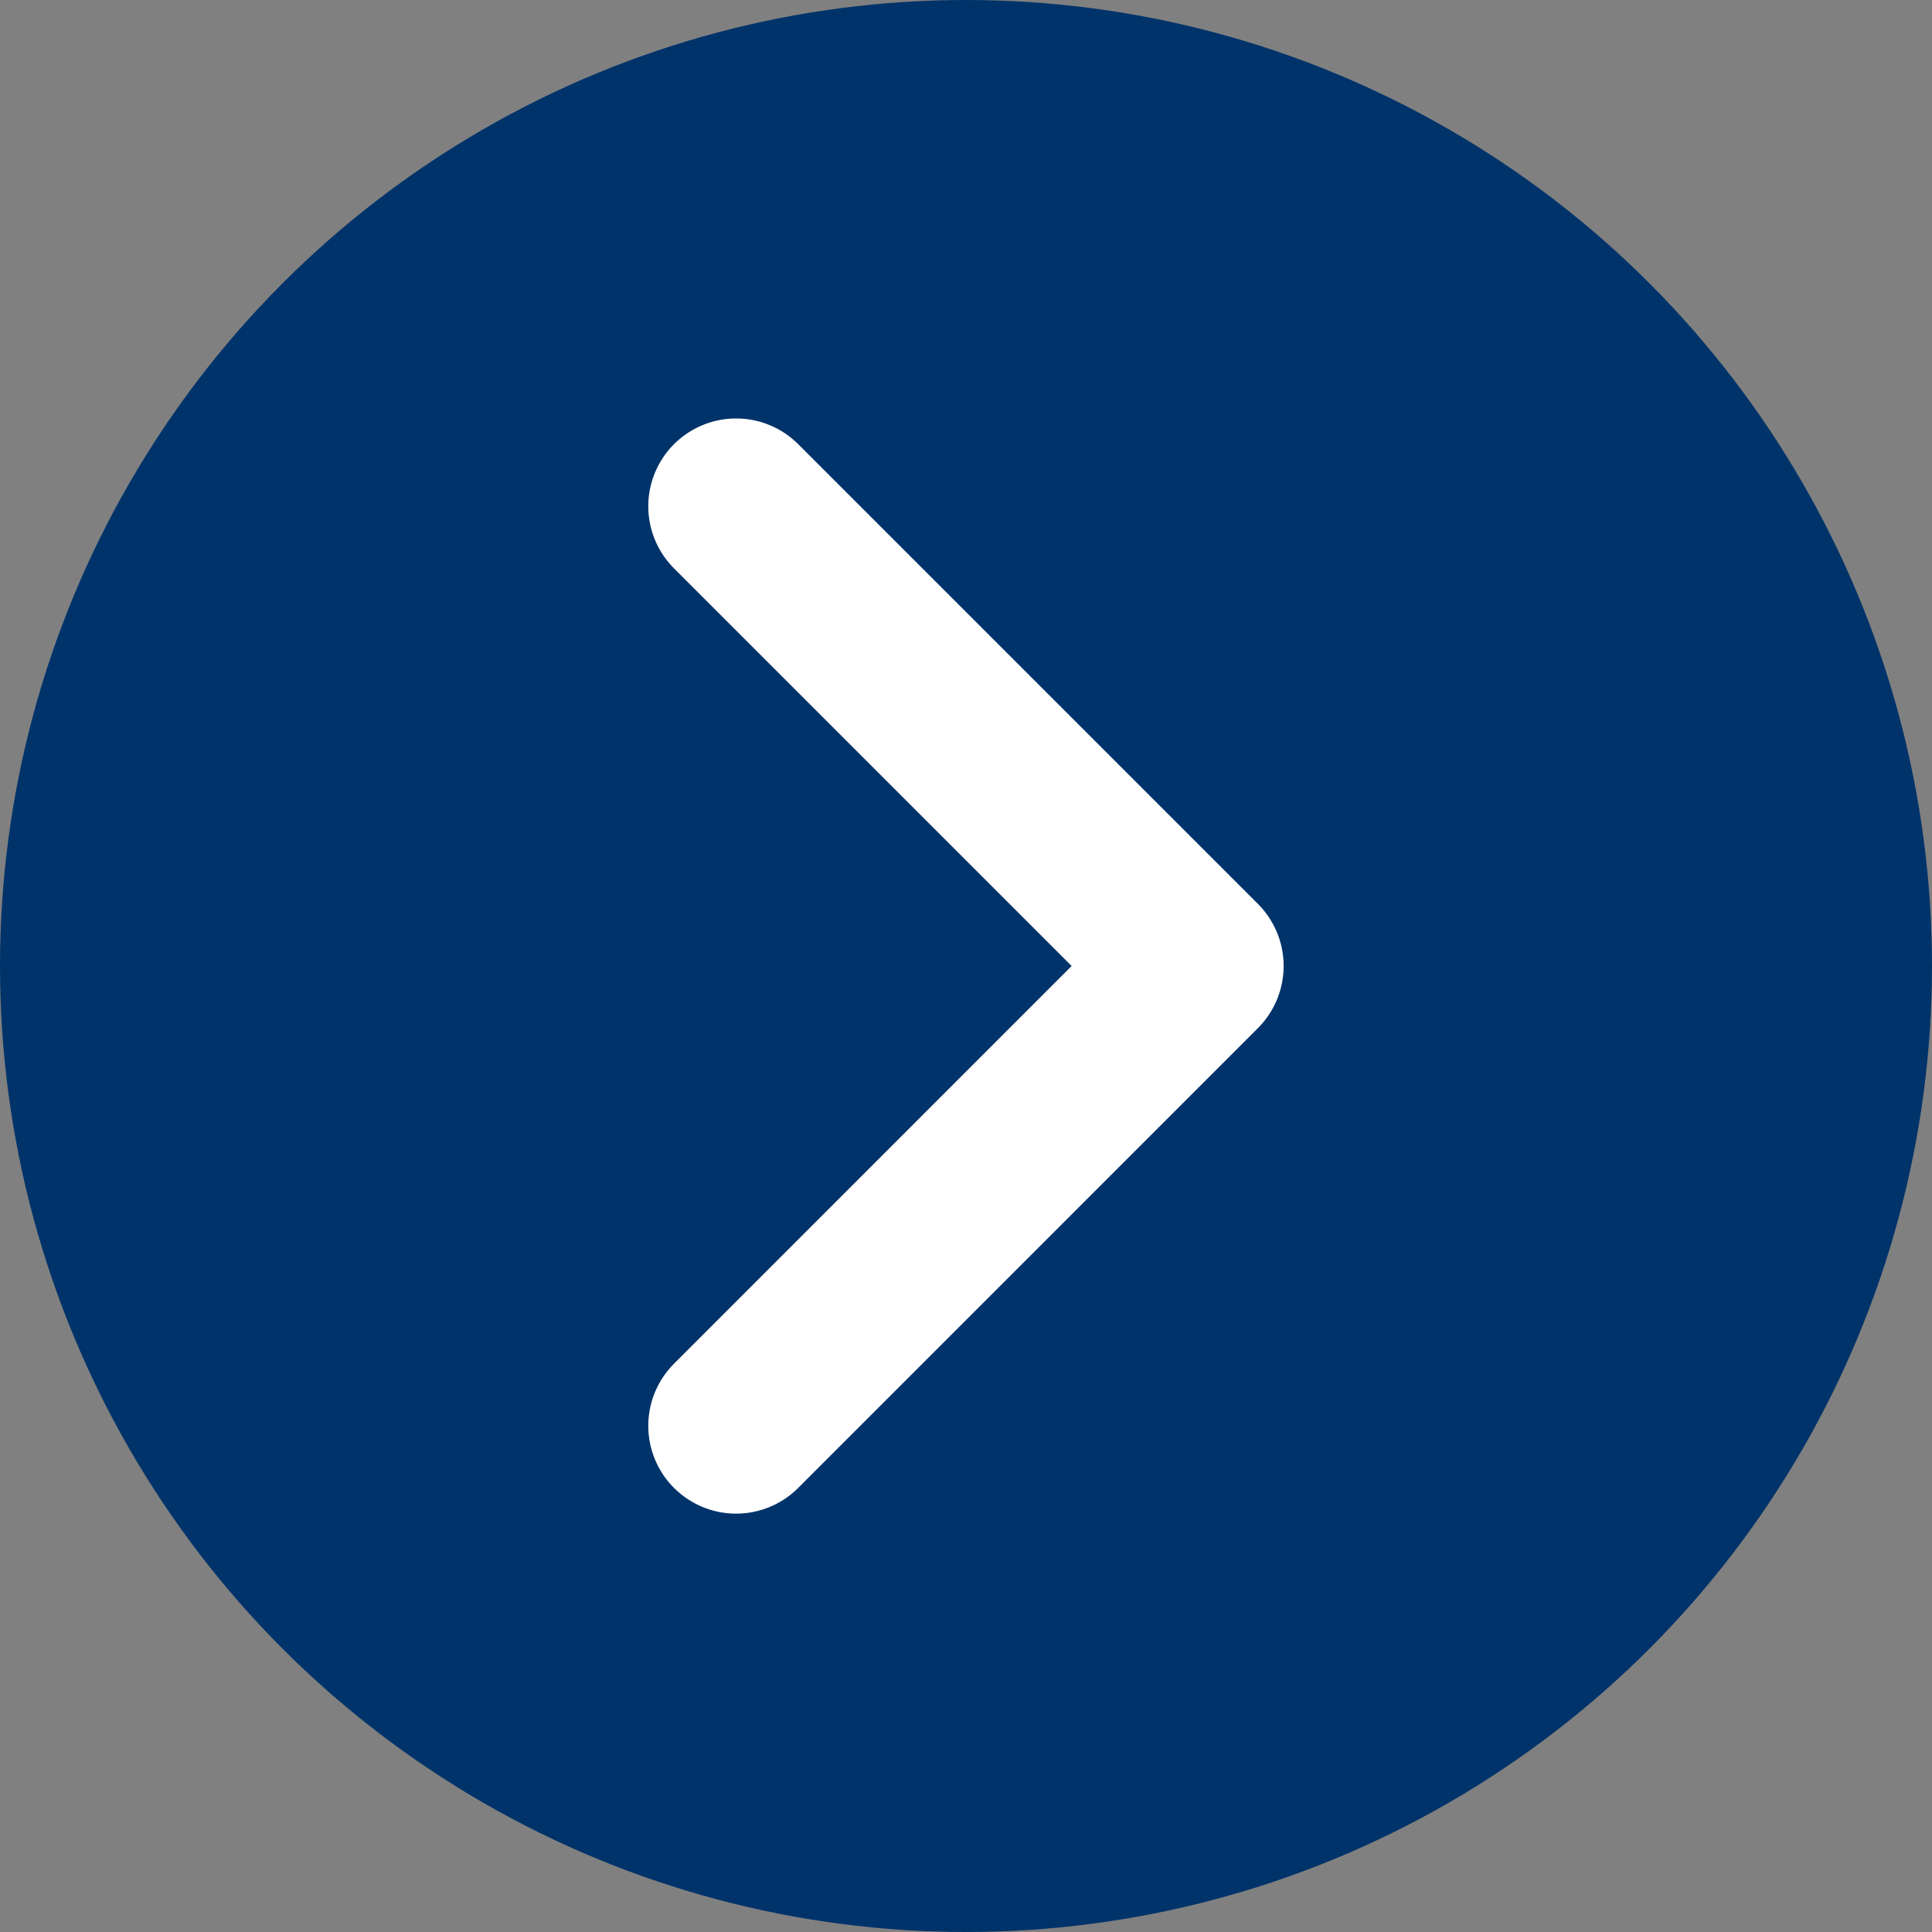 <svg xmlns="http://www.w3.org/2000/svg" width="22" height="22" viewBox="0 0 22 22">
  <rect x="0" y="0" width="22" height="22" fill="#808080" stroke="none"/>
  <g id="グループ_114" data-name="グループ 114" transform="translate(-0.486)">
    <circle id="楕円形_22" data-name="楕円形 22" cx="11" cy="11" r="11" transform="translate(0.486)" fill="#00336a"/>
    <path id="パス_114" data-name="パス 114" d="M0,0,5.235,5.235,0,10.471" transform="translate(8.868 5.765)" fill="none" stroke="#fff" stroke-linecap="round" stroke-linejoin="round" stroke-width="2"/>
  </g>
</svg>
